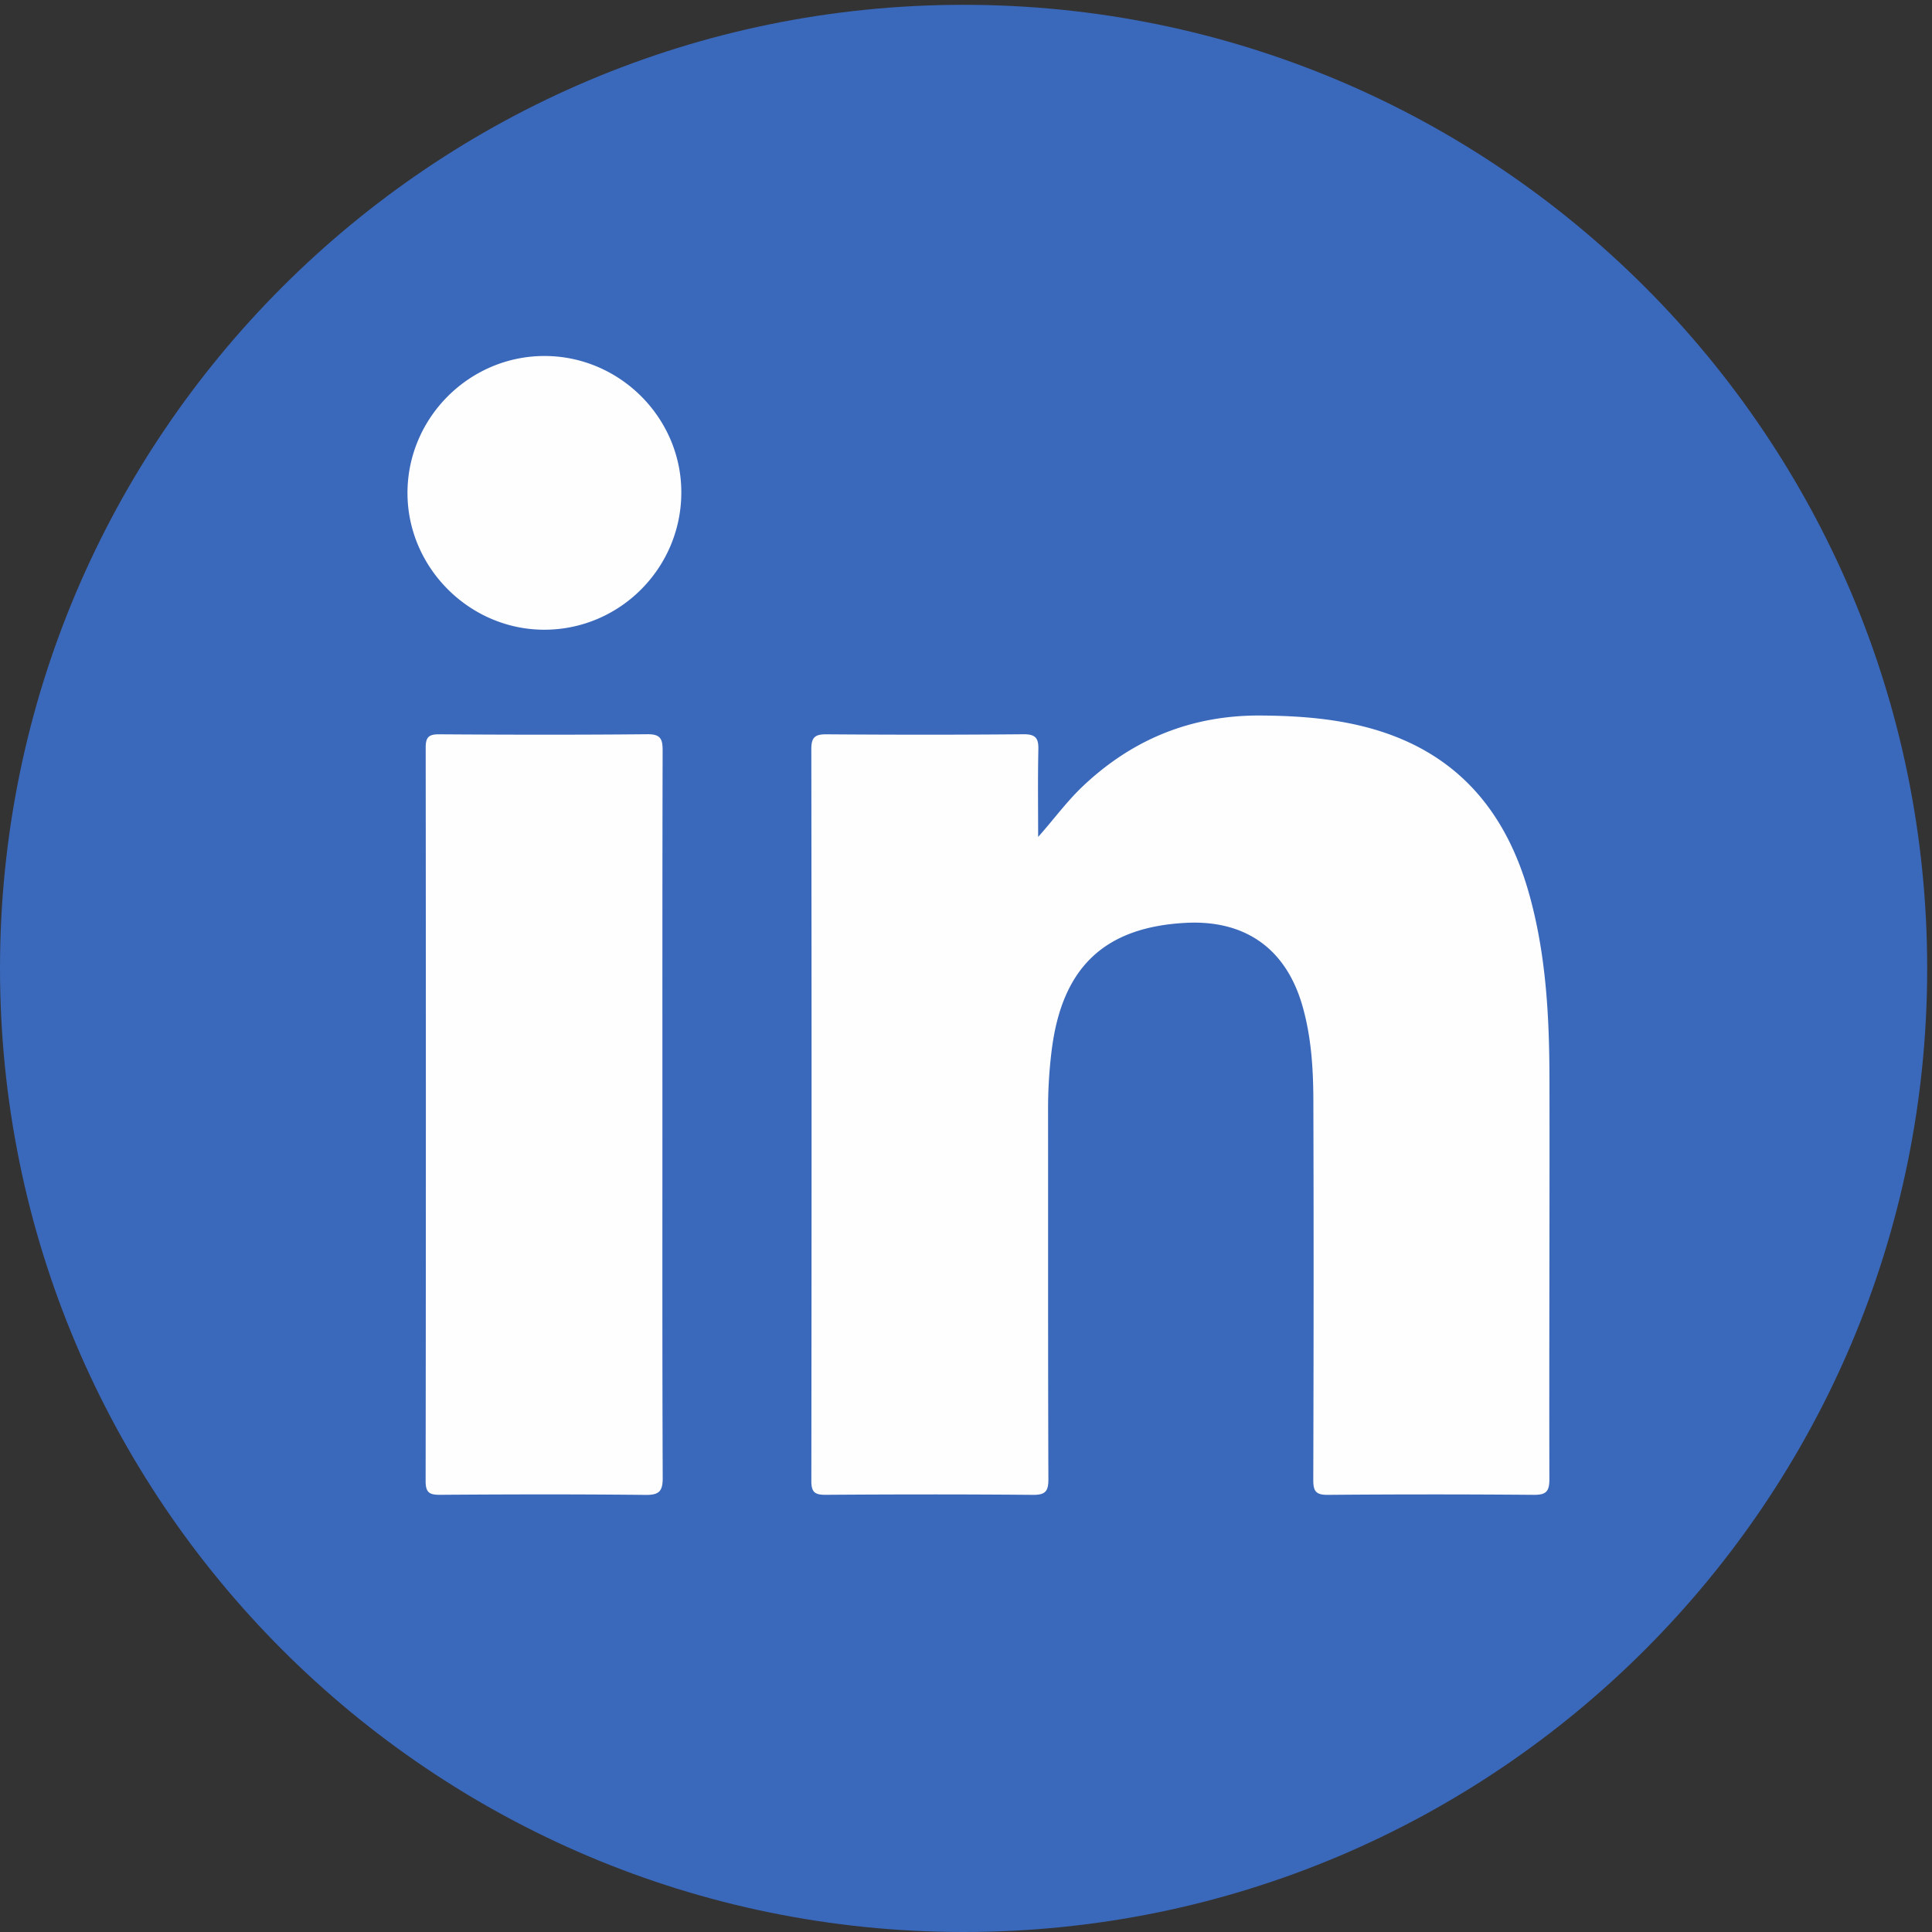 <?xml version="1.0" encoding="UTF-8"?>
<svg xmlns="http://www.w3.org/2000/svg" height="37.333" width="37.333" xml:space="preserve">
  <rect width="100%" height="100%" fill="#333333" stroke="none"/>
  <path style="fill:#3a68bb;fill-opacity:1;fill-rule:nonzero;stroke:none" d="M280 140C280 62.68 217.32 0 140 0S0 62.68 0 140s62.68 140 140 140 140-62.68 140-140" transform="matrix(.133 0 0 -.133 0 37.333)"></path>
  <path style="fill:#fefefe;fill-opacity:1;fill-rule:nonzero;stroke:none" d="M150.832 159.102c2.301 2.582 4.195 5.207 6.559 7.429 7.257 6.844 15.847 10.297 25.875 10.211 5.507-.047 10.957-.445 16.269-1.98 12.149-3.516 19.211-11.879 22.578-23.75 2.528-8.903 2.992-18.039 3.008-27.207.035-19.34-.055-38.68-.012-58.02.004-1.812-.504-2.285-2.289-2.27-9.961.083-19.925.083-29.886-.003-1.754-.016-2.133.527-2.129 2.183.054 18.403.07 36.805.011 55.207-.015 4.61-.308 9.219-1.601 13.703-2.383 8.258-8.297 12.469-16.949 12.012-11.817-.625-17.957-6.476-19.465-18.488a68.66 68.66 0 0 1-.528-8.633c.016-17.898-.019-35.793.047-53.691.008-1.785-.441-2.309-2.261-2.293-10.036.09-20.075.078-30.11.008-1.609-.012-2.074.421-2.07 2.046.043 35.434.047 70.868-.004 106.301 0 1.75.574 2.16 2.23 2.145 9.532-.071 19.063-.078 28.59.008 1.754.015 2.207-.551 2.168-2.211-.093-4.235-.031-8.473-.031-12.707M96.242 118.605c0-17.527-.027-35.058.043-52.586.008-1.949-.476-2.539-2.492-2.515-9.961.11-19.922.086-29.879.015-1.598-.011-2.078.387-2.074 2.036.047 35.492.043 70.984.008 106.476-.004 1.465.355 1.992 1.914 1.981 10.101-.067 20.207-.086 30.312.011 1.938.02 2.203-.734 2.2-2.394-.047-17.676-.032-35.348-.032-53.024M98.988 209.184c.012-11.004-8.922-19.973-19.902-19.977-10.836-.004-19.848 8.973-19.883 19.805-.035 10.957 8.969 19.976 19.926 19.965 10.883-.012 19.851-8.95 19.86-19.793" transform="matrix(.133 0 0 -.133 0 37.333)"></path>
</svg>
